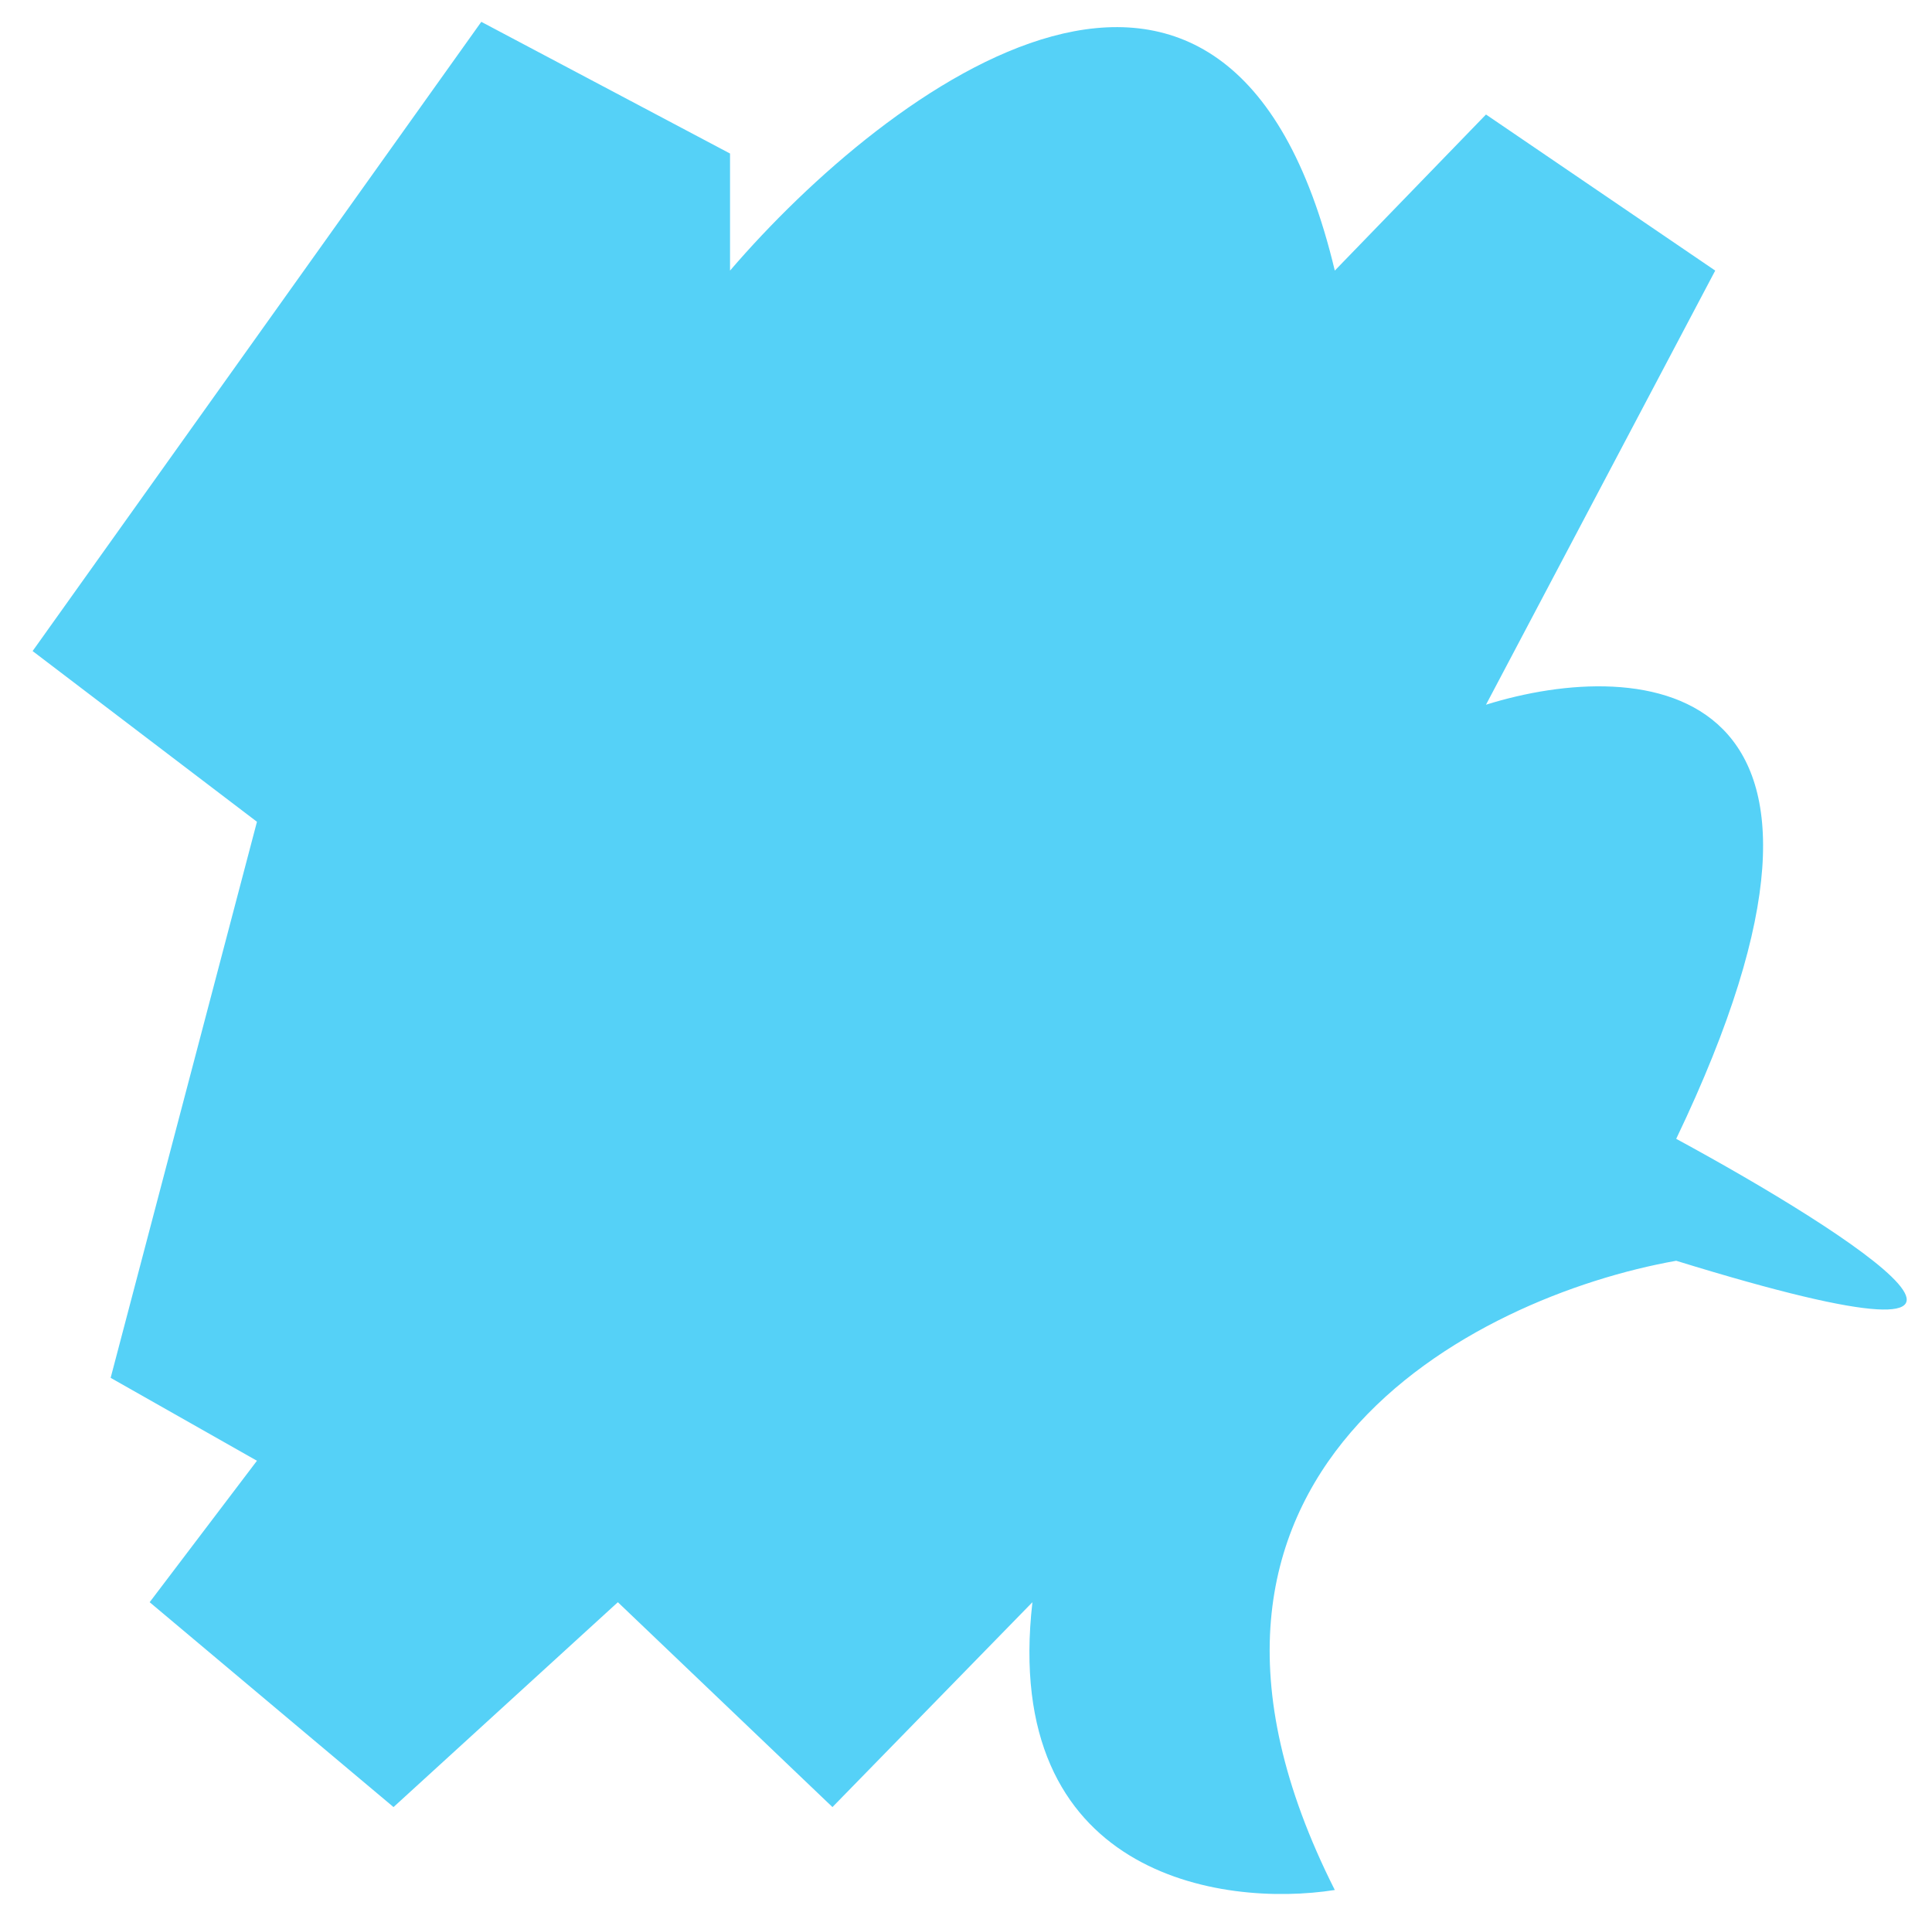 <svg width="354" height="351" viewBox="0 0 354 351" fill="none" xmlns="http://www.w3.org/2000/svg">
<g filter="url(#filter0_d_207_1790)">
<path d="M15.273 248.431L42.082 263.622L22.422 289.538L67.104 327.071L108.211 289.538L147.531 327.071L184.17 289.538C178.451 339.582 218.724 345.539 239.575 342.262C200.97 265.767 265.193 233.537 302.13 226.983C378.625 250.575 334.003 221.919 302.13 204.643C342.88 119.568 295.874 116.173 267.278 125.109L309.279 45.575L267.278 16.979L239.575 45.575C220.273 -35.209 157.659 11.915 128.764 45.575V24.128L83.189 0L0.975 115.279L42.082 146.556L15.273 248.431Z" fill="#55D1F7"/>
</g>
<defs>
<filter id="filter0_d_207_1790" x="0.975" y="0" width="352.393" height="351" filterUnits="userSpaceOnUse" color-interpolation-filters="sRGB">
<feFlood flood-opacity="0" result="BackgroundImageFix"/>
<feColorMatrix in="SourceAlpha" type="matrix" values="0 0 0 0 0 0 0 0 0 0 0 0 0 0 0 0 0 0 127 0" result="hardAlpha"/>
<feOffset dx="5" dy="4"/>
<feGaussianBlur stdDeviation="2"/>
<feComposite in2="hardAlpha" operator="out"/>
<feColorMatrix type="matrix" values="0 0 0 0 0 0 0 0 0 0 0 0 0 0 0 0 0 0 1 0"/>
<feBlend mode="normal" in2="BackgroundImageFix" result="effect1_dropShadow_207_1790"/>
<feBlend mode="normal" in="SourceGraphic" in2="effect1_dropShadow_207_1790" result="shape"/>
</filter>
</defs>
</svg>
